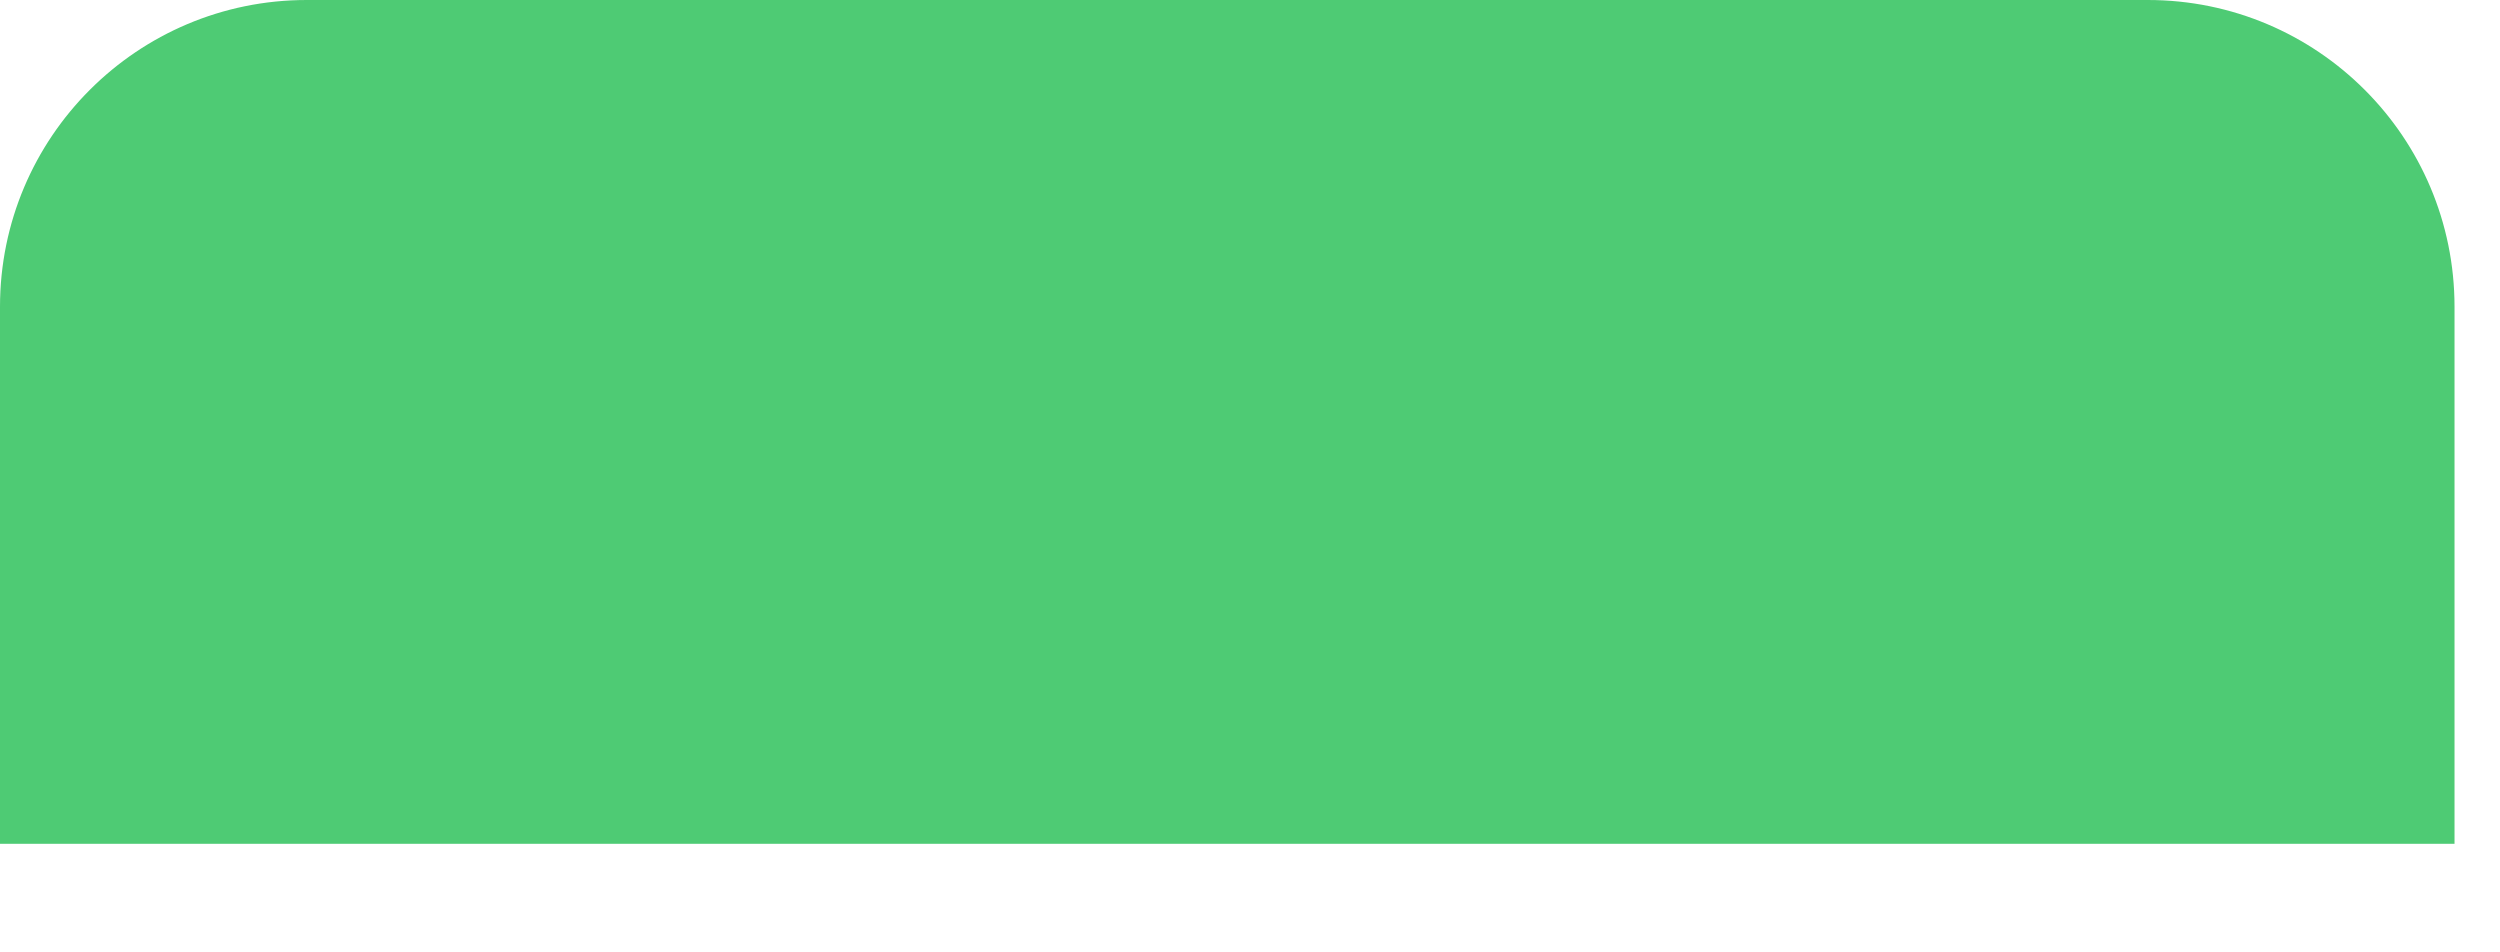 <?xml version="1.0" encoding="utf-8"?>
<svg xmlns="http://www.w3.org/2000/svg" fill="none" height="100%" overflow="visible" preserveAspectRatio="none" style="display: block;" viewBox="0 0 21 8" width="100%">
<path d="M0 2.577C0 1.153 1.154 0 2.577 0H18.041C19.465 0 20.618 1.153 20.618 2.577V7.088H0V2.577Z" fill="#4ECB74" id="Vector"/>
</svg>